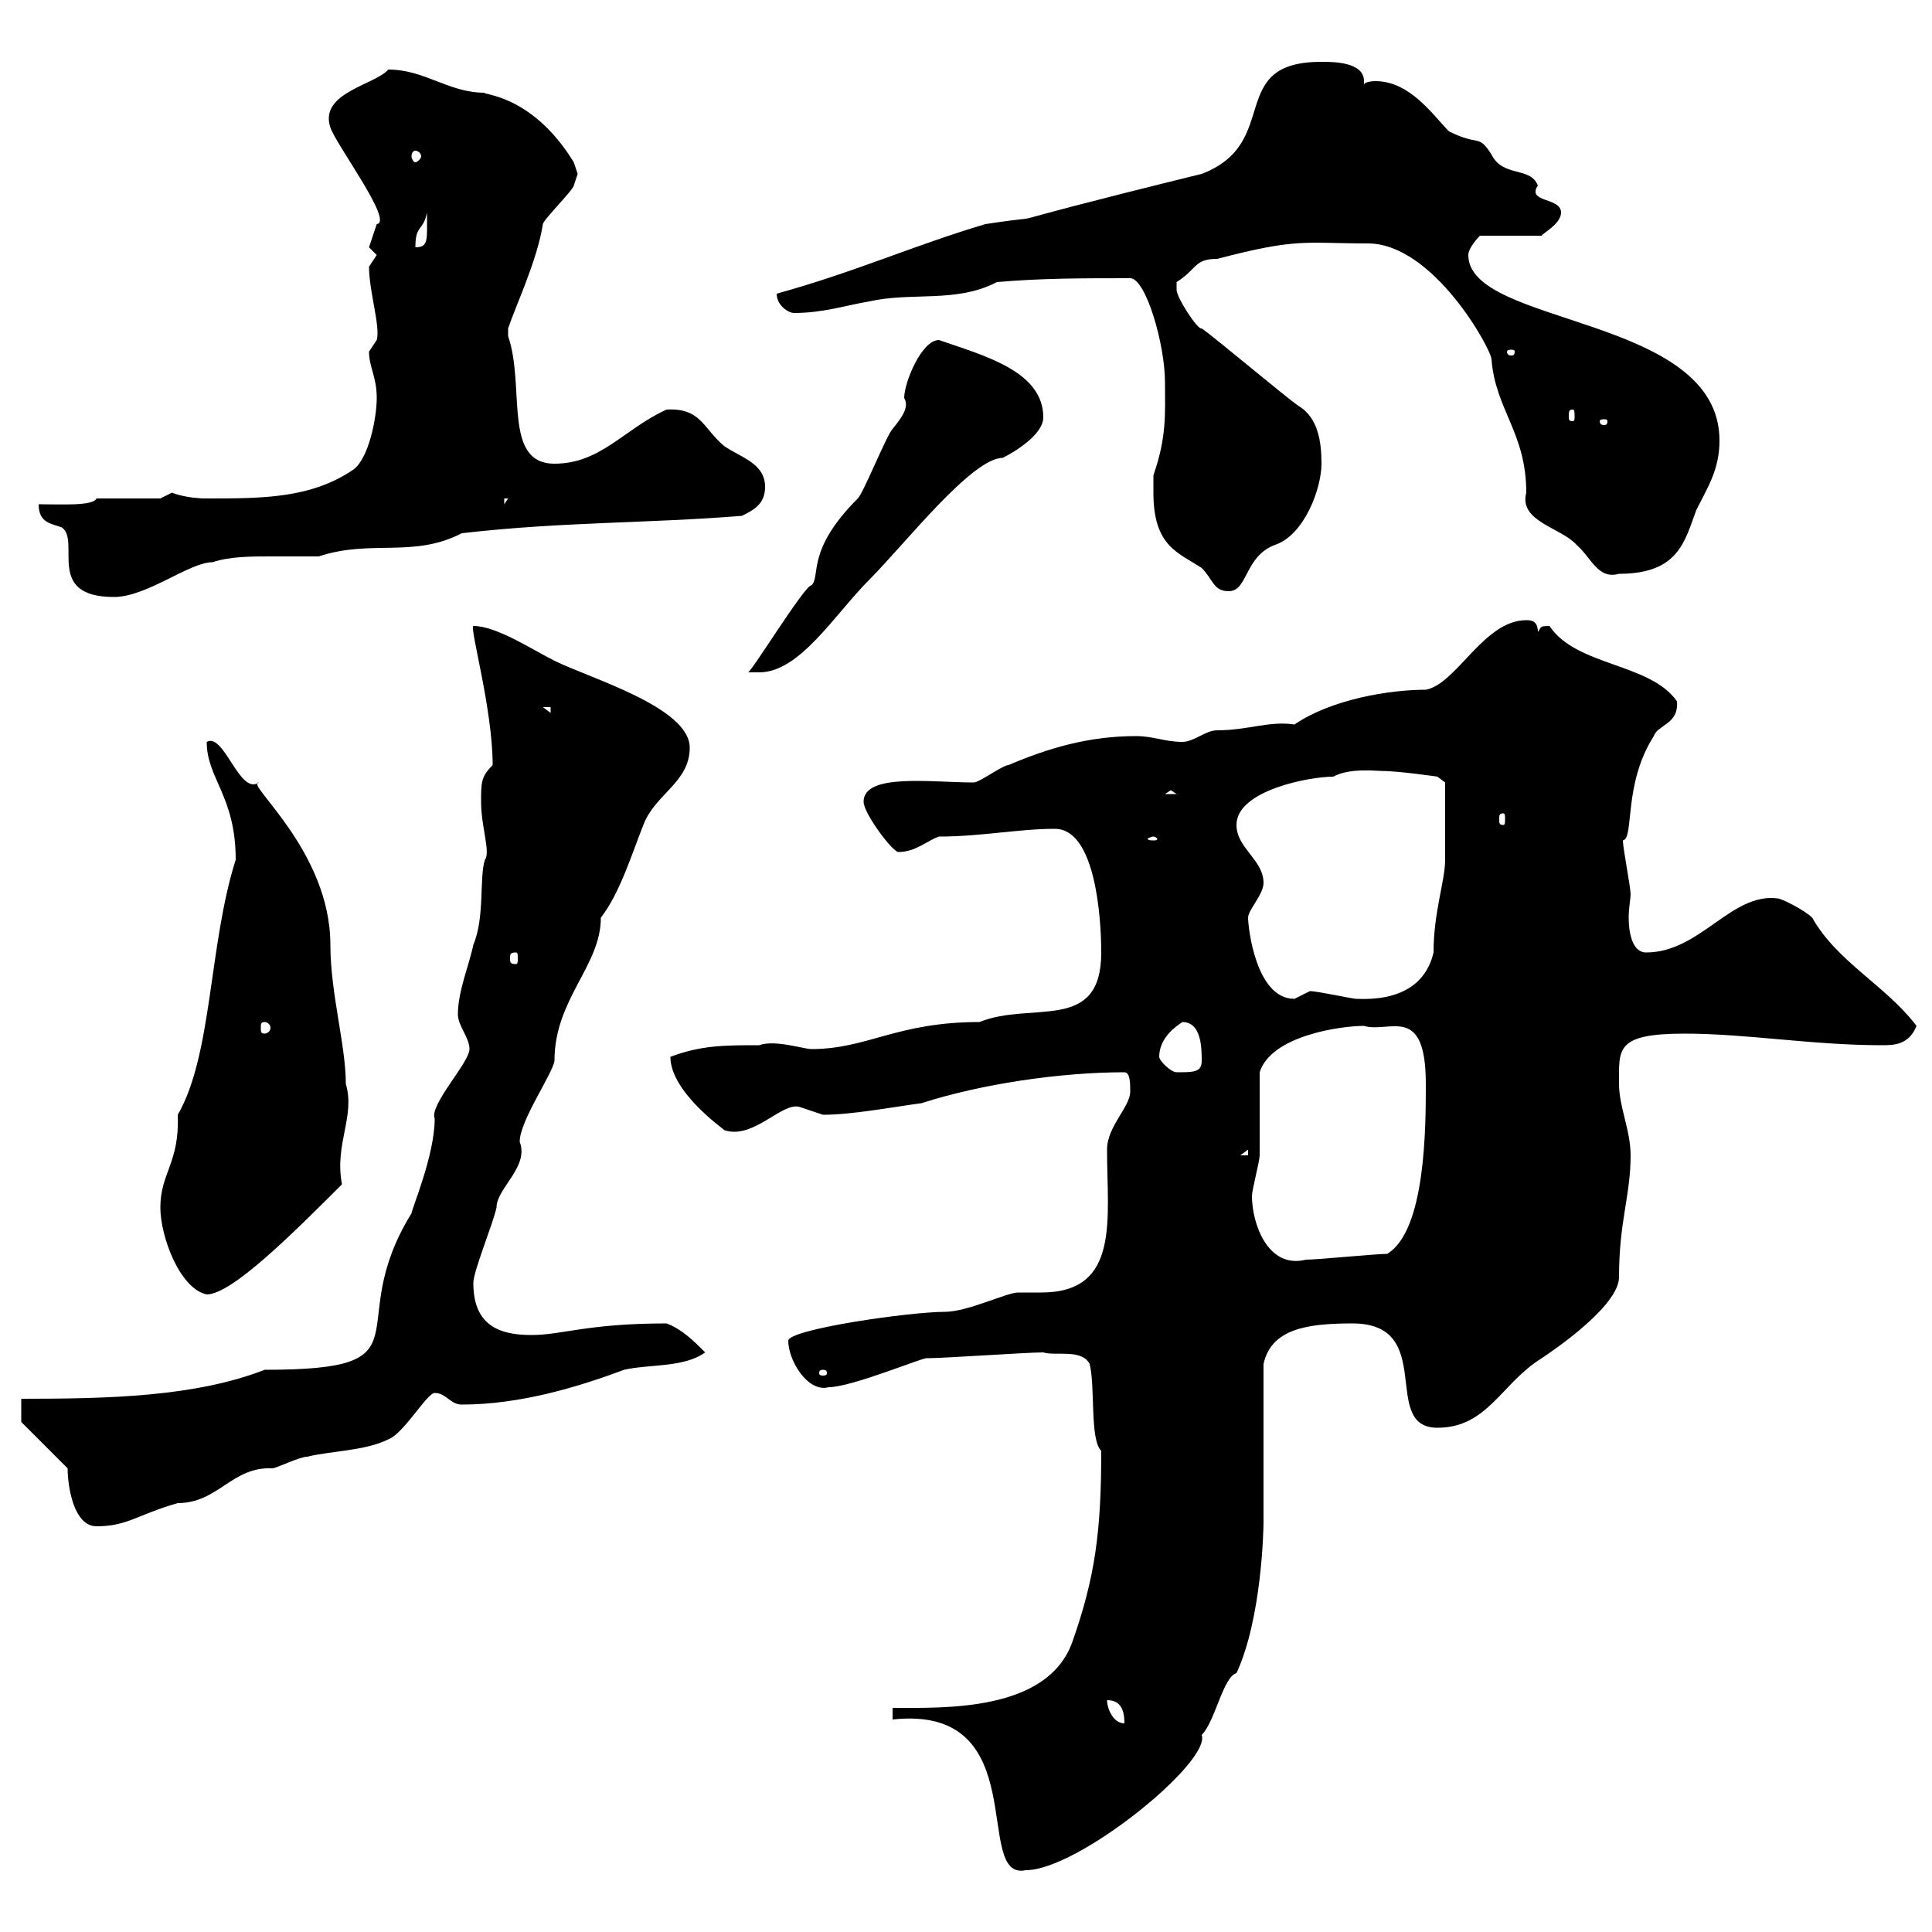 <svg xmlns="http://www.w3.org/2000/svg" xmlns:xlink="http://www.w3.org/1999/xlink" width="300" height="300"><path d="M138.60 265.20L138.60 267C160.80 264.60 150.90 292.20 159.30 290.40C167.40 290.40 188.10 273.60 186.60 269.40C188.70 267.30 189.90 260.40 192 259.80C195.90 251.40 196.20 237.60 196.20 236.40L196.20 211.80C197.40 206.40 202.80 205.50 210 205.50C223.20 205.50 214.20 221.70 223.20 221.70C231 221.70 233.10 214.80 239.40 210.90C241.20 209.70 251.40 202.80 251.40 198.30C251.40 189.60 253.20 185.70 253.20 179.40C253.20 175.50 251.40 171.90 251.40 168.30C251.40 162.90 250.80 160.50 261.60 160.50C271.20 160.50 281.40 162.30 292.20 162.30C294 162.30 296.40 162.30 297.60 159.30C292.80 153 285.30 149.40 281.40 142.50C280.20 141.30 276.60 139.50 276 139.50C268.80 138.60 264 147.90 255.60 147.90C253.50 147.90 252.90 144.90 252.90 142.50C252.90 141 253.20 139.50 253.20 138.90C253.20 137.70 252 131.70 252 130.50C253.80 130.20 252 121.80 256.80 114.30C257.40 112.50 260.70 112.50 260.40 108.90C256.20 102.90 244.80 103.50 240.60 97.20C238.80 97.20 239.40 97.50 238.80 98.10C238.80 96.30 237.60 96.30 237 96.30C230.40 96.30 226.20 106.20 221.40 107.10C215.70 107.10 206.70 108.60 201 112.50C197.10 111.90 193.80 113.40 189 113.40C187.20 113.40 185.40 115.20 183.60 115.20C180.90 115.20 179.10 114.30 176.40 114.30C169.20 114.30 162.90 116.10 156.60 118.80C155.70 118.80 152.10 121.50 151.20 121.50C144.60 121.50 134.10 120 134.10 124.50C134.10 126.30 138.60 132.30 139.50 132.30C142.20 132.30 144 130.50 145.80 129.90C152.40 129.90 158.10 128.70 163.80 128.70C170.10 128.70 171 142.50 171 147.90C171 160.50 160.20 155.40 152.10 158.70C139.20 158.70 134.70 162.90 126 162.90C124.80 162.90 120.30 161.40 117.90 162.30C112.50 162.30 108.90 162.30 104.10 164.10C104.10 169.50 112.20 175.20 112.50 175.50C117 177 121.50 171 124.20 171.90C124.20 171.90 127.80 173.10 127.80 173.10C132.30 173.10 138.60 171.90 143.10 171.30C152.40 168.30 164.70 166.50 174.60 166.50C175.50 166.50 175.50 168.30 175.50 169.50C175.50 171.90 171.90 174.90 171.90 178.50C171.90 189.30 174 200.70 161.70 200.70C160.80 200.70 159.60 200.70 158.10 200.70C156.30 200.70 150.30 203.70 146.70 203.70C141.30 203.70 122.40 206.40 122.40 208.20C122.40 211.20 125.40 216.30 128.70 215.40C132.30 215.40 143.70 210.60 144 210.90C146.70 210.90 159.30 210 162 210C163.80 210.60 168 209.40 169.20 211.80C170.10 215.40 169.20 223.50 171 225.30C171 237.60 170.10 244.80 166.50 255C162.60 265.80 146.70 265.20 138.60 265.20ZM171.90 264C174 264 174.60 265.50 174.60 267.60C172.80 267.60 171.90 265.20 171.90 264ZM10.50 228C10.50 230.70 11.40 237 15 237C19.80 237 21.30 235.20 27.60 233.40C33.90 233.40 36 227.70 42.30 228C42.90 228 46.50 226.20 47.70 226.20C51.30 225.30 56.70 225.30 60.30 223.50C62.70 222.60 66.30 216.30 67.50 216.30C69.30 216.30 69.90 218.10 71.70 218.10C80.70 218.10 89.70 215.40 96.90 212.70C100.80 211.80 106.20 212.40 109.50 210C107.70 208.20 105.90 206.40 103.50 205.50C91.20 205.50 87.30 207.30 82.50 207.30C77.10 207.30 73.50 205.50 73.50 199.20C73.50 197.40 76.50 190.20 77.10 187.50C77.10 184.50 82.20 181.20 80.70 177.30C80.70 174 85.80 166.80 86.10 164.70C86.10 155.10 93.30 150 93.30 142.50C96.30 138.60 98.10 132.60 99.90 128.10C101.70 123.30 107.10 121.50 107.10 116.10C107.10 109.80 91.50 105.30 86.10 102.60C82.50 100.80 77.10 97.20 73.50 97.20C72.90 97.50 76.50 110.10 76.50 118.80C74.70 120.60 74.70 121.50 74.70 124.50C74.70 128.40 76.20 132.30 75.30 133.50C74.40 136.20 75.30 142.50 73.50 146.70C72.90 149.70 71.10 153.90 71.10 157.50C71.10 159.30 72.90 161.10 72.90 162.90C72.90 165 66.60 171.60 67.50 173.70C67.50 179.40 63.90 187.80 63.90 188.40C52.80 206.40 67.50 212.70 41.10 212.70C30.30 216.90 16.80 217.20 3.30 217.20L3.30 220.80ZM127.80 212.70C128.40 212.70 128.40 213 128.40 213.30C128.40 213.30 128.40 213.60 127.80 213.60C127.20 213.60 127.20 213.30 127.20 213.30C127.20 213 127.20 212.70 127.80 212.70ZM24.90 187.50C24.90 192 27.90 200.10 32.10 201C36 201 45.60 191.40 53.10 183.90C51.90 177.60 55.20 173.40 53.70 168.30C53.70 162.30 51.30 154.20 51.30 146.70C51.30 132 37.80 121.50 40.20 121.50C37.20 123.60 34.80 113.70 32.10 115.20C32.10 120.90 36.60 123.60 36.60 133.50C32.40 146.70 33 163.80 27.60 173.10C27.90 180.60 24.90 182.10 24.90 187.50ZM194.40 185.70C194.40 184.80 195.60 180.30 195.60 179.40C195.60 177.30 195.60 168.30 195.60 166.50C197.40 160.80 208.20 159.30 211.80 159.30C215.70 160.50 221.40 155.70 221.40 168.30C221.40 174.90 221.40 191.10 215.40 194.70C213.60 194.70 204.60 195.60 202.80 195.60C196.80 197.10 194.40 189.90 194.40 185.70ZM193.80 178.50L193.80 179.40L192.60 179.40ZM180 164.10C180 161.10 182.70 159.30 183.60 158.70C186.60 158.70 186.60 162.90 186.60 164.70C186.60 166.50 185.40 166.50 182.70 166.50C181.80 166.50 180 164.70 180 164.10ZM41.10 158.70C41.40 158.70 42 159 42 159.60C42 160.20 41.40 160.50 41.10 160.50C40.50 160.50 40.50 160.20 40.50 159.60C40.50 159 40.50 158.70 41.10 158.70ZM193.80 142.50C193.80 141.30 196.20 138.90 196.20 137.10C196.20 133.50 192 131.70 192 128.10C192 122.70 203.40 120.60 207 120.60C208.20 120 210 119.40 214.20 119.70C217.20 119.70 223.20 120.60 223.20 120.60L224.40 121.50C224.40 123.60 224.40 130.20 224.40 133.50C224.40 136.80 222.60 141.60 222.60 147.90C221.40 153 217.20 155.40 210.60 155.10C210 155.10 204.60 153.90 203.40 153.90C203.40 153.90 201 155.10 201 155.10C195 155.10 193.80 144 193.80 142.50ZM80.10 147.90C80.40 147.90 80.40 148.20 80.40 148.80C80.40 149.40 80.40 149.70 80.10 149.70C79.20 149.70 79.20 149.40 79.20 148.80C79.20 148.20 79.20 147.90 80.10 147.90ZM179.10 129.90C179.40 129.90 179.70 130.20 179.70 130.20C179.70 130.50 179.40 130.50 179.10 130.50C178.80 130.50 178.20 130.50 178.20 130.20C178.20 130.20 178.80 129.90 179.10 129.90ZM233.40 126.30C233.70 126.30 233.70 126.60 233.70 127.20C233.70 127.80 233.70 128.10 233.40 128.10C232.80 128.10 232.80 127.80 232.80 127.20C232.80 126.60 232.80 126.30 233.40 126.30ZM181.80 122.70L182.70 123.30L180.90 123.30ZM84.30 109.80L85.50 109.80L85.50 110.70ZM145.80 52.80C143.10 52.80 140.40 59.40 140.40 61.80C141.30 63.30 139.80 65.10 138.60 66.60C137.70 67.50 134.10 76.50 133.20 77.40C125.10 85.50 127.50 89.40 126 90.90C125.10 90.60 116.10 105.30 116.10 104.40C116.10 104.40 117 104.40 117.90 104.40C124.20 104.40 129.60 95.40 135 90C140.40 84.60 150.90 71.10 155.70 71.10C157.50 70.20 162 67.50 162 64.80C162 57.60 152.70 55.20 145.80 52.80ZM6 78.30C6 81.30 8.10 81.30 9.60 81.90C12.60 84 6.90 92.70 17.70 92.70C22.80 92.70 29.40 87.30 33 87.30C35.70 86.40 39 86.40 42 86.40C44.40 86.40 46.80 86.40 49.50 86.40C57.60 83.70 64.20 86.70 71.70 82.80C87.30 81 100.20 81.30 115.20 80.10C117 79.20 118.80 78.30 118.80 75.60C118.80 72 115.20 71.10 112.50 69.30C109.20 66.60 108.90 63.30 103.50 63.60C96.90 66.60 93.30 72 86.10 72C78 72 81.60 60 78.90 52.20C78.90 52.20 78.90 52.20 78.90 51C80.10 47.40 83.40 40.50 84.30 34.80C84.30 34.20 89.10 29.40 89.10 28.80C89.10 28.80 89.70 27 89.70 27C89.70 27 89.10 25.20 89.10 25.20C82.50 14.40 74.40 14.70 75.30 14.40C69.60 14.40 66 10.80 60.30 10.80C58.20 13.20 49.50 14.40 51.30 19.80C52.20 22.50 61.20 34.50 58.50 34.80C58.50 34.80 57.30 38.40 57.30 38.40C57.30 38.40 58.50 39.60 58.50 39.60C58.50 39.60 57.30 41.40 57.30 41.40C57.30 45.30 59.10 50.70 58.50 52.80C58.50 52.80 57.30 54.60 57.30 54.60C57.30 57 58.50 58.50 58.50 61.80C58.50 64.80 57.30 71.10 54.90 72.90C48.30 77.40 40.80 77.40 32.10 77.40C28.80 77.40 26.70 76.50 26.70 76.50C26.70 76.50 24.90 77.40 24.90 77.40L15 77.40C14.40 78.60 9.60 78.30 6 78.30ZM179.10 76.50C179.10 84.90 183 85.80 186.60 88.20C188.40 90 188.40 91.80 190.80 91.80C193.80 91.80 193.20 86.40 198 84.60C202.50 83.10 205.20 75.90 205.20 72C205.20 68.40 204.60 64.80 201.60 63C199.80 61.80 188.40 52.20 186.60 51C186 51.30 182.70 46.20 182.70 45C182.70 45 182.70 45 182.70 43.80C186 41.70 185.40 40.20 189 40.20C201.60 36.90 202.50 37.80 212.40 37.80C222.60 37.80 231.60 54.30 231.60 55.80C232.20 63.60 237 67.20 237 76.50C235.80 81 242.40 81.90 244.80 84.60C247.20 86.70 248.10 90 251.40 89.10C260.70 89.10 261.60 84 263.40 79.20C265.20 75.60 267 72.90 267 68.40C267 48.90 228 50.70 228 39.60C228 38.40 229.80 36.60 229.80 36.60L239.40 36.60C239.40 36.30 242.40 34.80 242.40 33C242.40 30.60 237 31.50 238.80 28.80C237.60 25.80 233.40 27.60 231.60 24C229.50 20.70 229.80 22.80 225 20.40C222.60 18 219 12.60 213.60 12.60C213.60 12.60 211.80 12.60 211.80 13.20C211.80 13.20 211.80 12.90 211.80 12.60C211.80 9.60 207 9.60 205.20 9.60C190.20 9.60 199.20 22.20 186.60 27C147.60 36.60 166.80 32.70 153 34.80C141.90 38.10 132.60 42.30 120.60 45.60C120.60 47.40 122.40 48.60 123.30 48.60C127.80 48.60 131.40 47.40 135 46.80C141.60 45.30 148.50 47.10 154.80 43.80C161.70 43.20 168 43.20 175.50 43.20C177.90 43.20 180.90 53.40 180.90 59.40C180.90 64.20 181.20 67.80 179.10 73.80C179.10 73.80 179.10 75.60 179.10 76.50ZM78.30 77.40L78.90 77.40L78.30 78.30ZM249.60 65.40C249.60 66 249.30 66 249 66C249 66 248.40 66 248.40 65.40C248.40 65.10 249 65.10 249 65.10C249.30 65.10 249.60 65.10 249.60 65.40ZM244.20 63.60C244.50 63.60 244.50 63.90 244.50 64.80C244.50 65.10 244.50 65.40 244.20 65.40C243.60 65.40 243.60 65.10 243.60 64.80C243.60 63.90 243.60 63.60 244.20 63.60ZM235.20 54.60C235.20 55.20 234.90 55.20 234.60 55.20C234.60 55.20 234 55.20 234 54.60C234 54.30 234.60 54.30 234.60 54.30C234.90 54.30 235.20 54.30 235.20 54.60ZM66.30 33C66.30 37.20 66.60 38.40 64.50 38.40C64.50 34.80 65.70 36 66.30 33ZM64.50 23.40C64.80 23.40 65.40 23.70 65.40 24.30C65.40 24.60 64.80 25.20 64.50 25.20C64.20 25.20 63.90 24.60 63.90 24.30C63.90 23.70 64.20 23.40 64.50 23.40Z"/></svg>